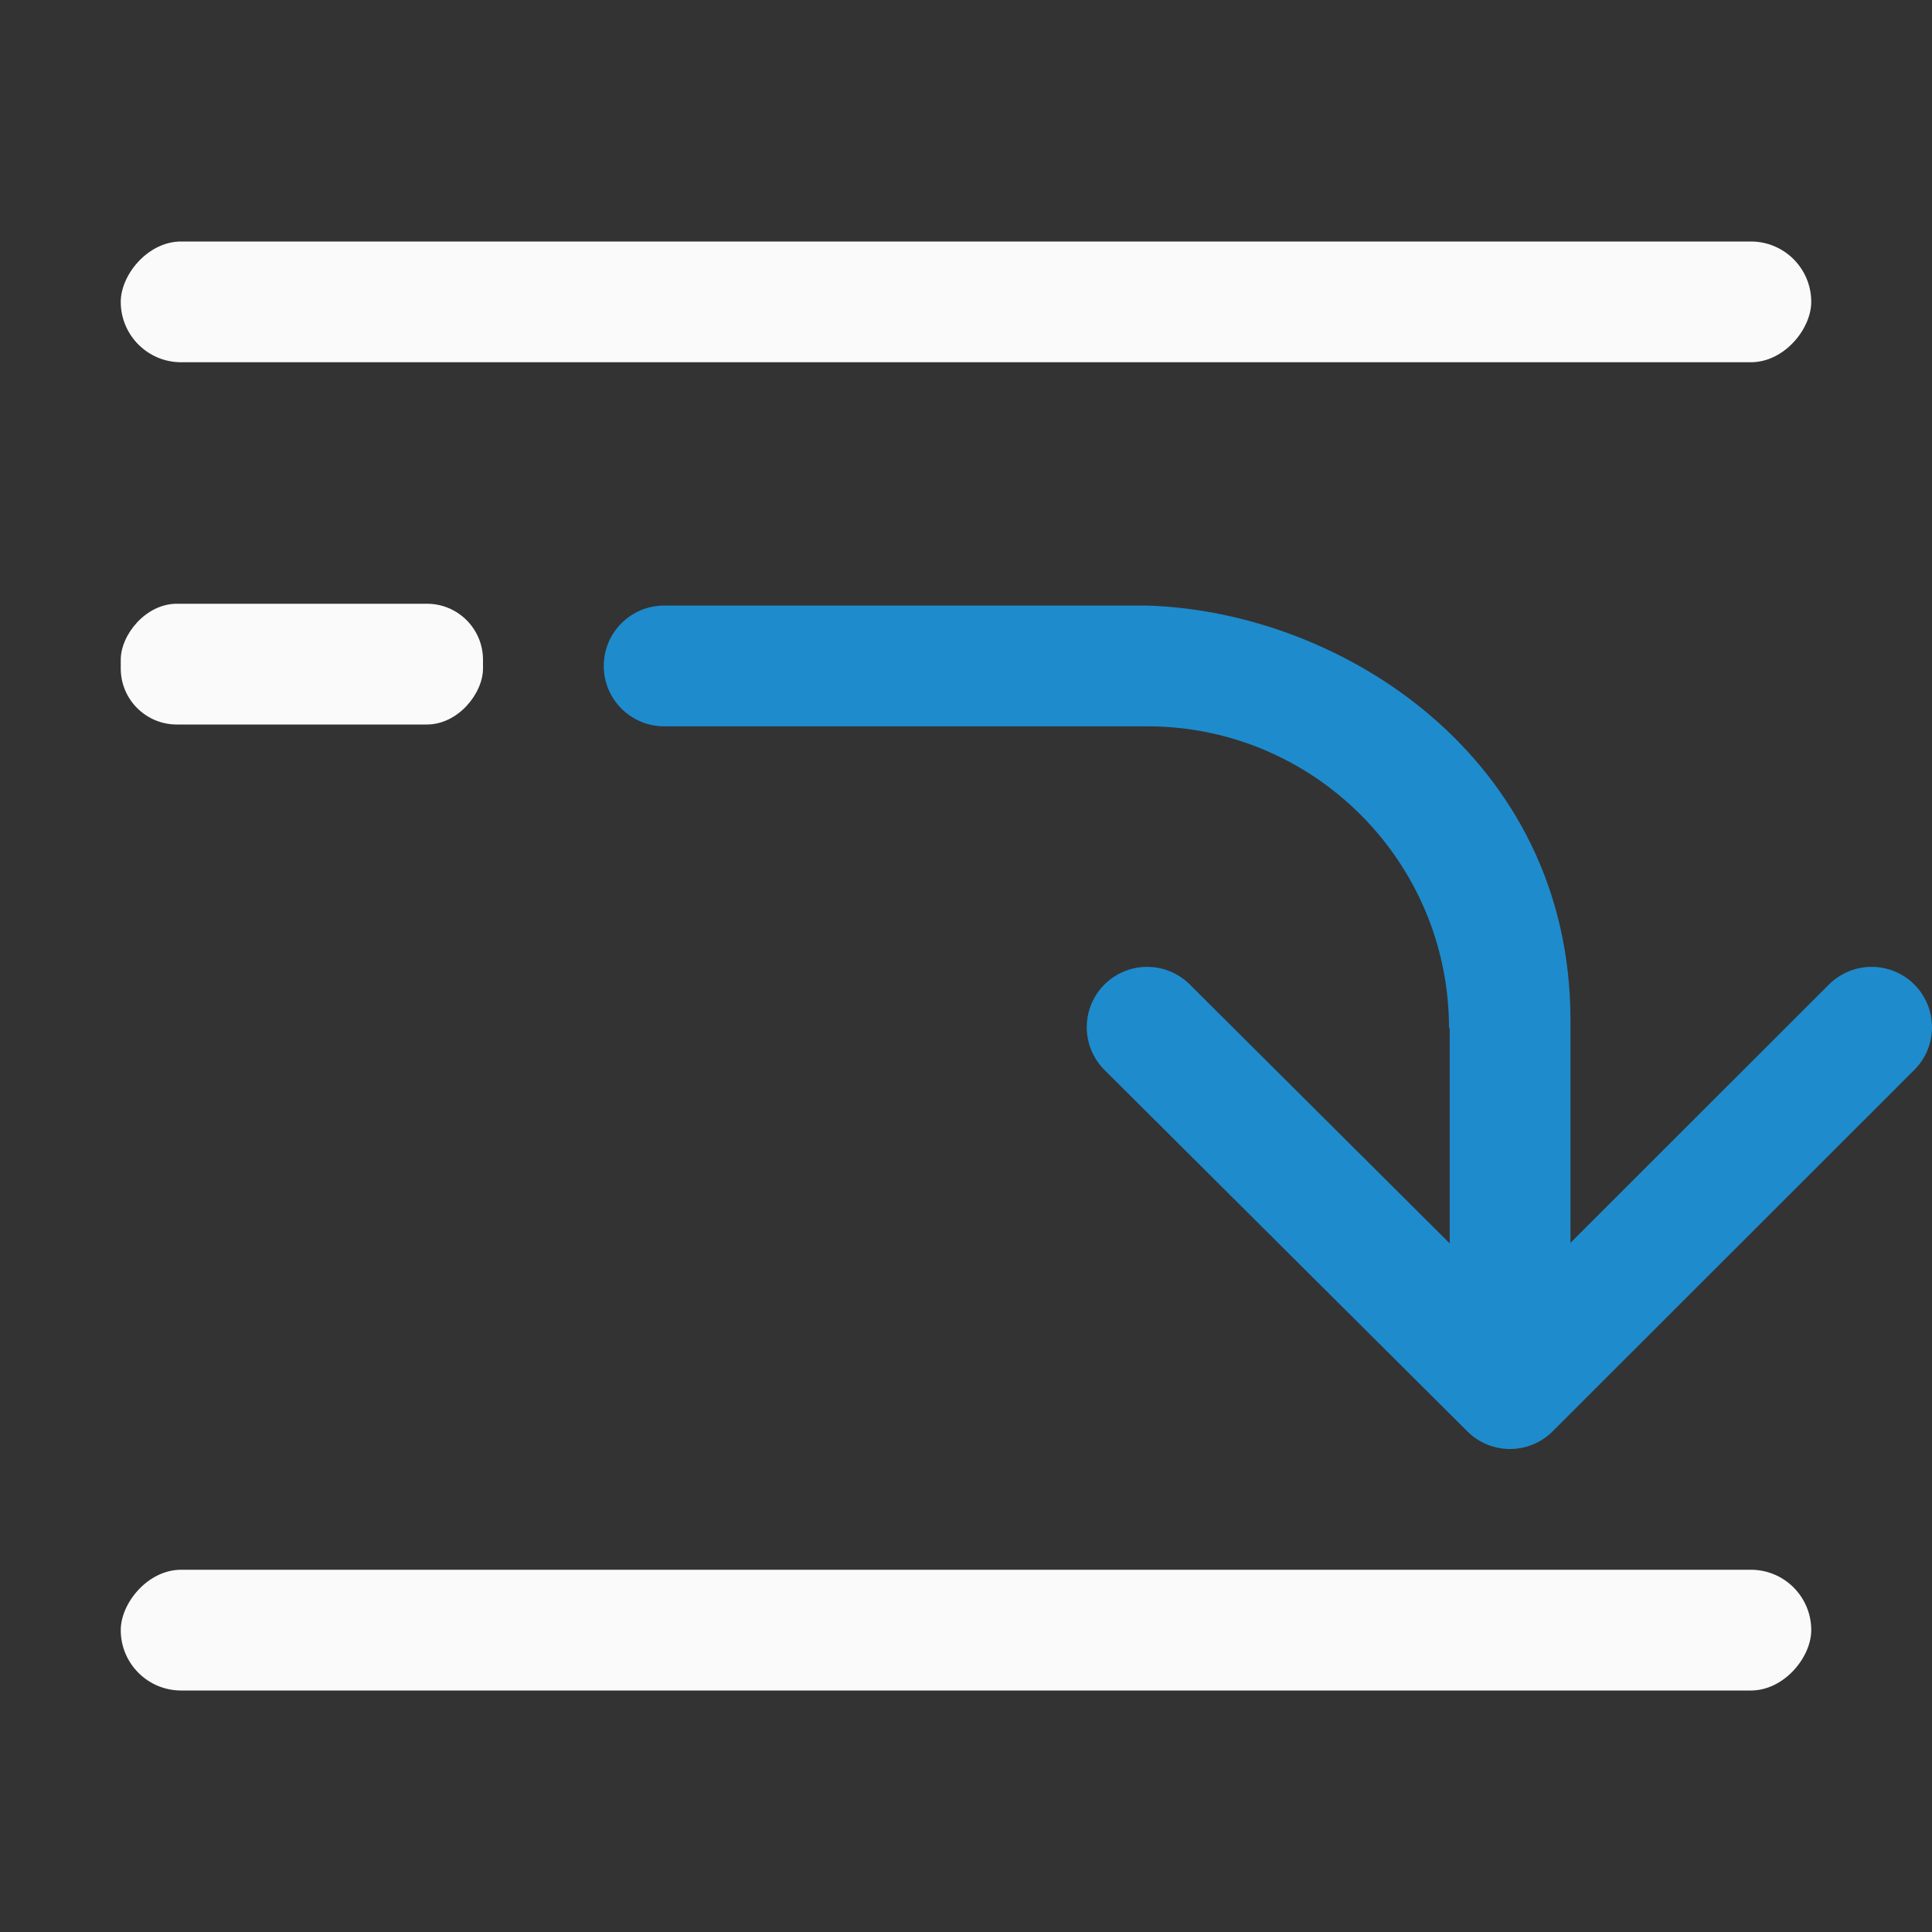 <svg viewBox="0 0 16 16" xmlns="http://www.w3.org/2000/svg"><rect x="0" y="0" width="16" height="16" fill="#333333" stroke="none"/><g fill="#fafafa" transform="scale(-1 1)"><rect height="1" ry=".464" width="3" x="-4" y="5"/><rect height="1" ry=".5" width="14" x="-15" y="2"/><rect height="1" ry=".5" width="14" x="-15" y="13"/></g><path d="m15.5 8.507-2.995 2.993-3.005-2.993" fill="none" stroke="#1e8bcd" stroke-linecap="round" stroke-linejoin="round"/><path d="m5.5 5.015c-.276 0-.5.224-.5.5s.224.5.5.5h4c1.381 0 2.5 1.119 2.5 2.5h.006v.424 2.068h1v-2.068-.5c-.006-2.155-1.883-3.374-3.506-3.424z" fill="#1e8bcd" fill-rule="evenodd"/></svg>